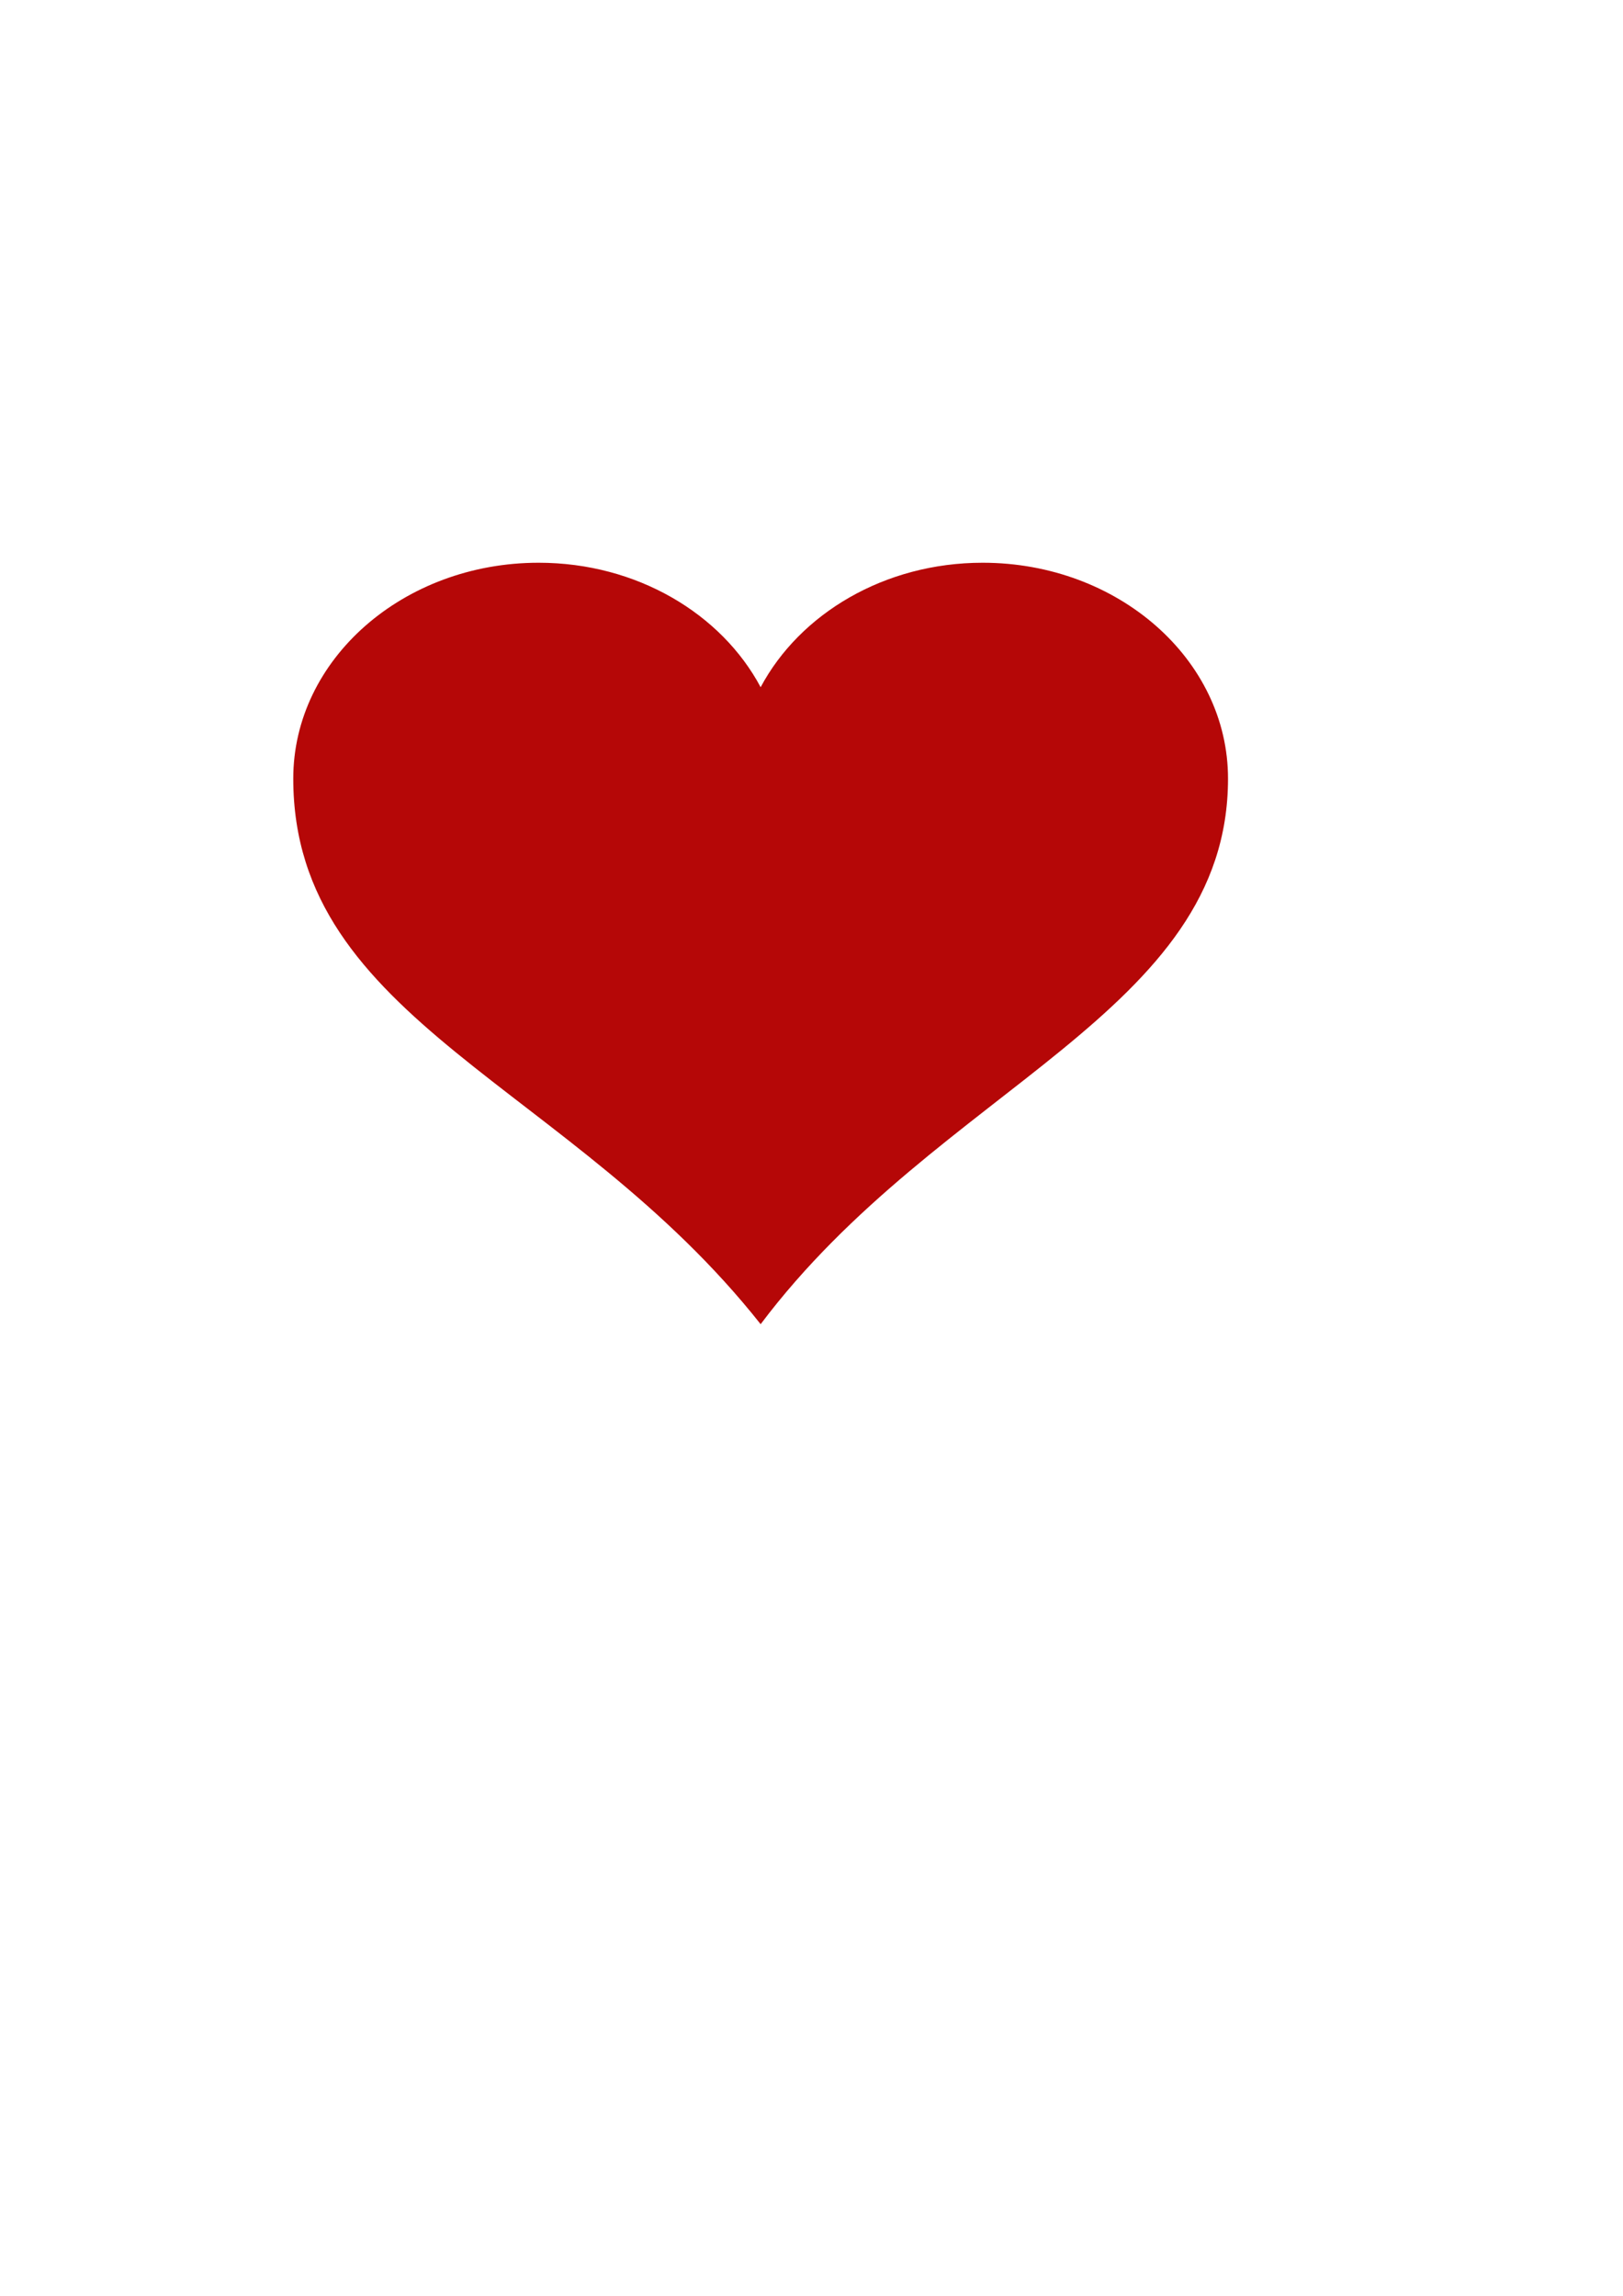 <?xml version="1.0"?><svg width="793.701" height="1122.52" xmlns="http://www.w3.org/2000/svg">
 <title>Heart Without Lines</title>

 <g>
  <title>Layer 1</title>
  <g id="layer1">
   <path fill="#b50707" stroke="#000000" stroke-width="0" stroke-miterlimit="4" id="path7" d="m263.416,275.146c-66.24,0 -120,47.283 -120,105.542c0,118.52 135.933,149.595 228.562,266.766c87.574,-116.451 228.562,-152.029 228.562,-266.766c0,-58.259 -53.76,-105.542 -120,-105.542c-48.048,0 -89.402,24.952 -108.562,60.852c-19.161,-35.899 -60.514,-60.852 -108.562,-60.852z"/>
  </g>
 </g>
</svg>
